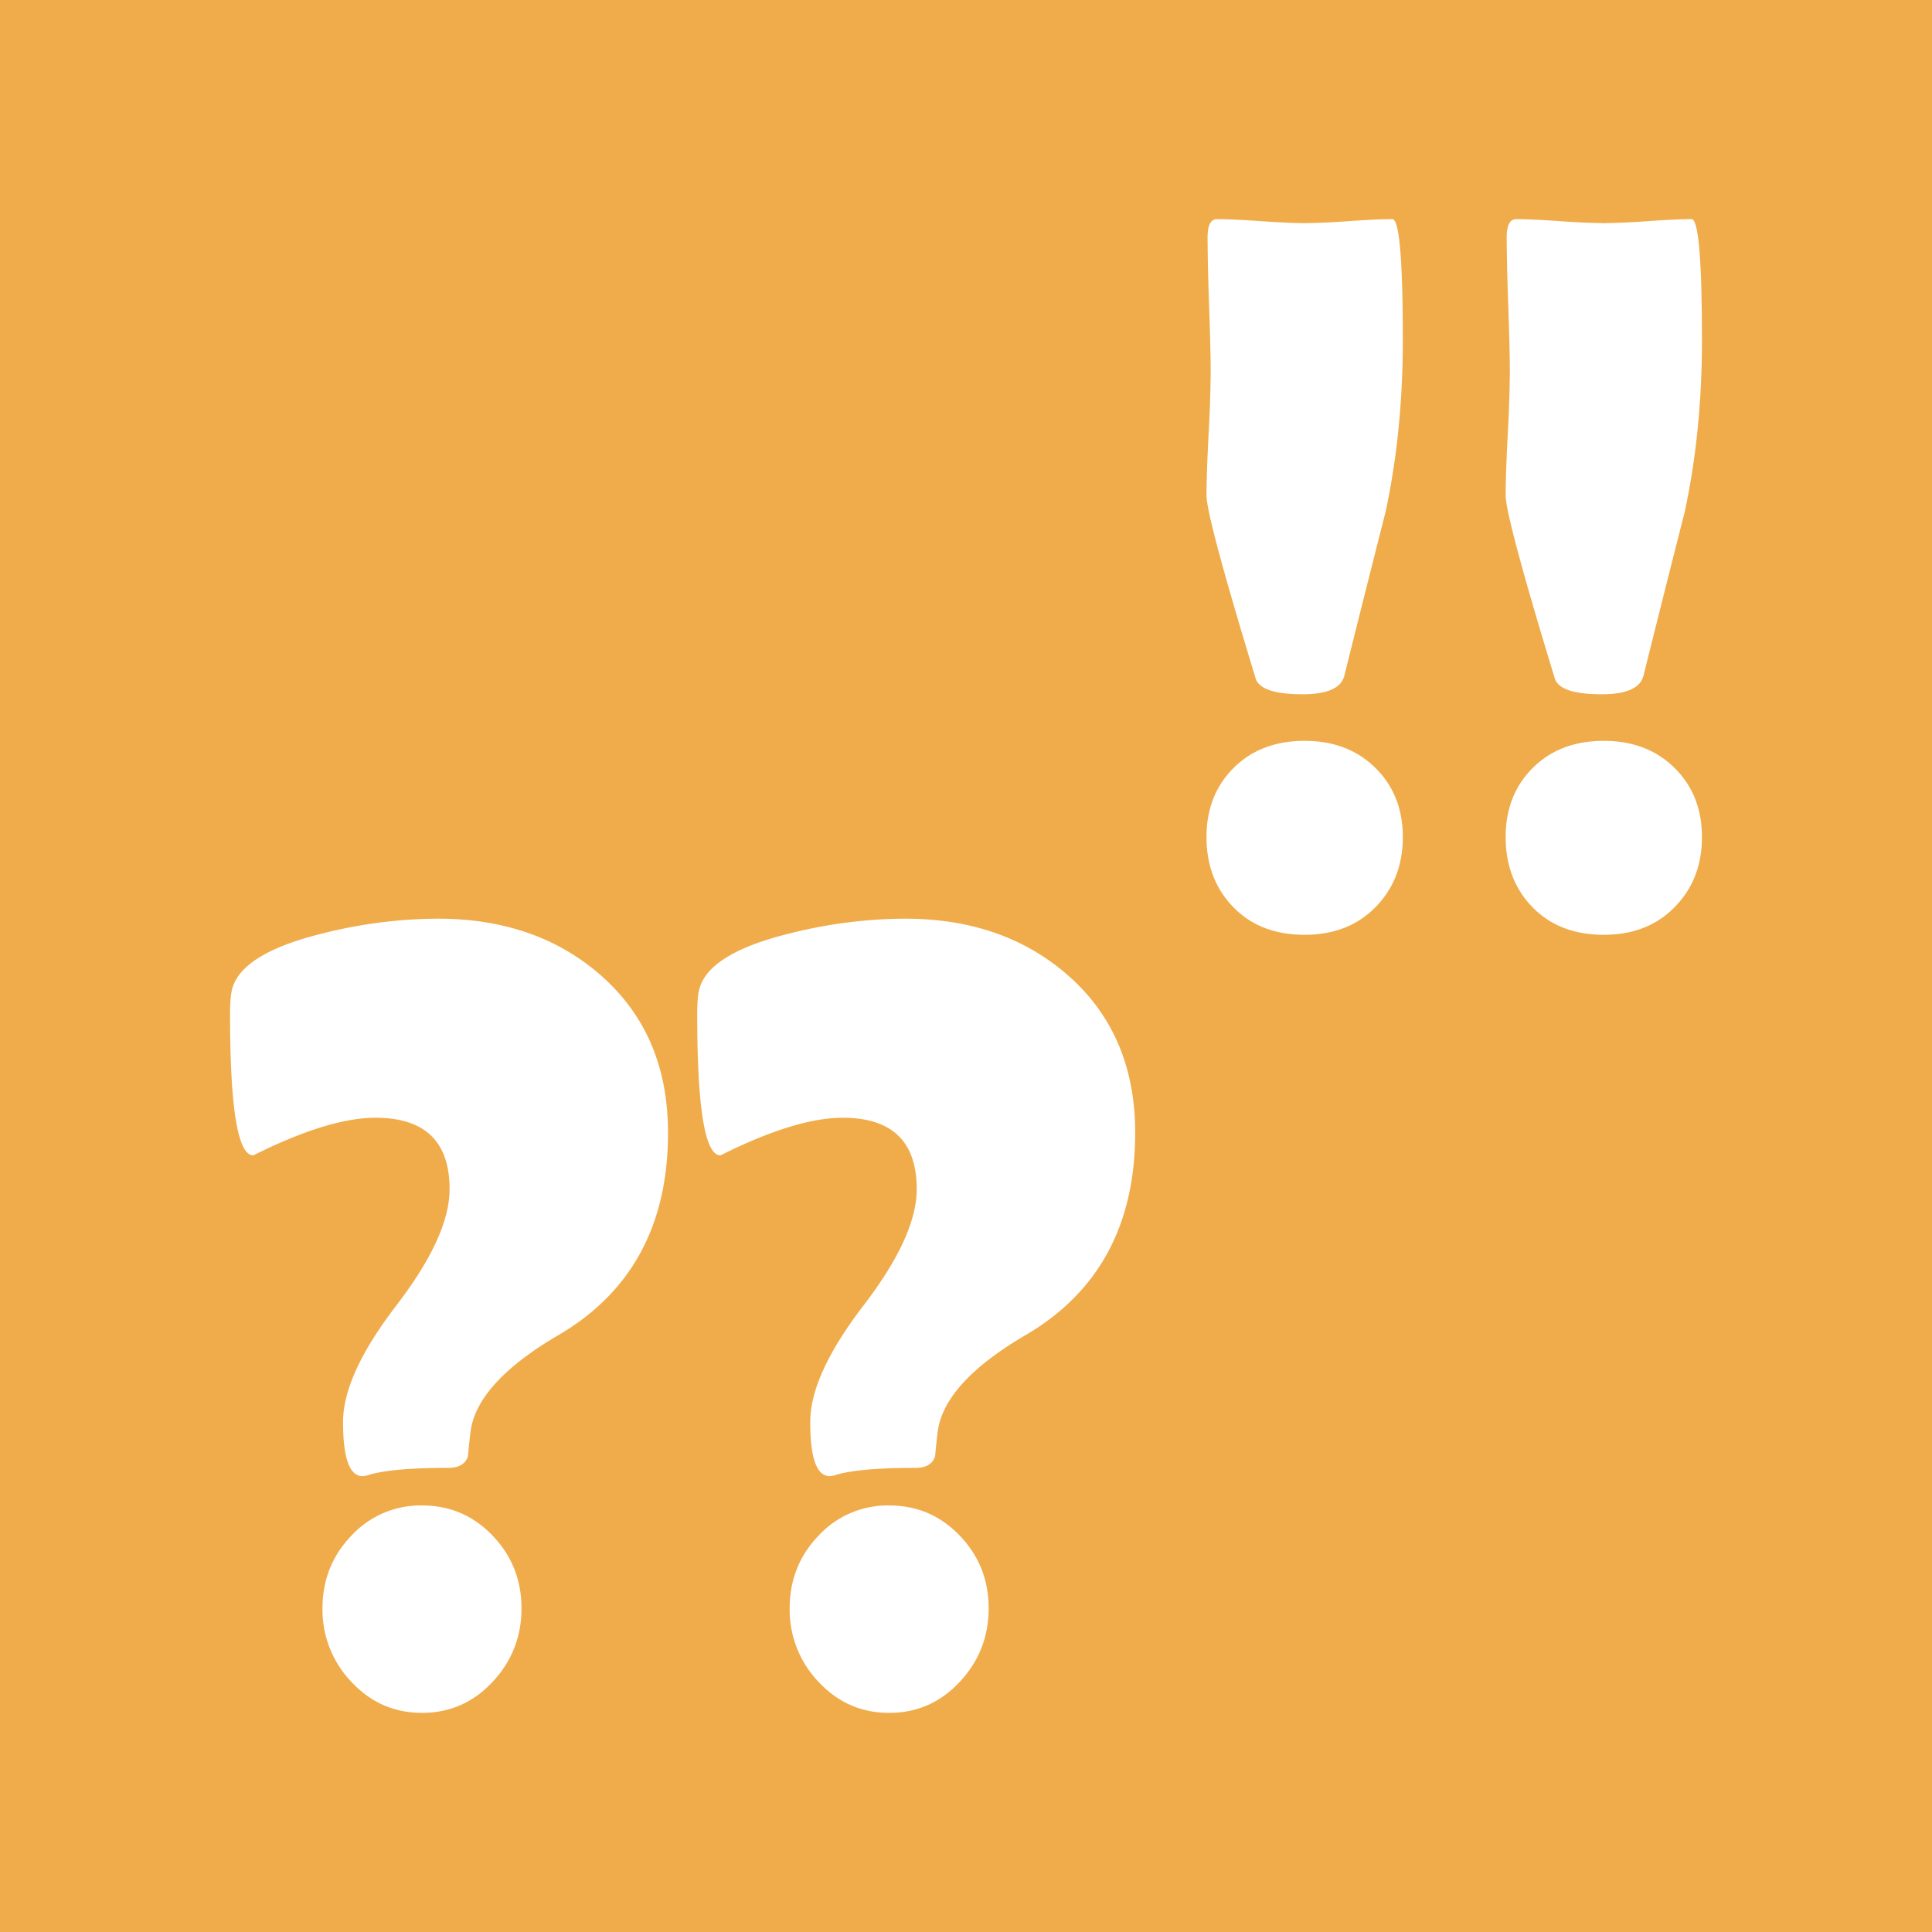<svg viewBox="0 0 64 64" xmlns="http://www.w3.org/2000/svg" fill-rule="evenodd" clip-rule="evenodd"
     stroke-linejoin="round" stroke-miterlimit="1.414">
    <path fill="#f0ac4b" d="M0 0h64v64H0z"/>
    <path d="M46.47 11.277c0 2.014-.191 3.907-.571 5.678-.461 1.815-.917 3.624-1.366 5.428-.104.41-.565.615-1.384.615-.934 0-1.453-.178-1.556-.532-1.084-3.552-1.626-5.572-1.626-6.059 0-.454.023-1.129.069-2.026a43.07 43.07 0 0 0 .069-2.025c0-.498-.017-1.245-.052-2.241a71.859 71.859 0 0 1-.051-2.241c0-.41.103-.615.311-.615.323 0 .807.022 1.453.067.645.044 1.13.066 1.452.066a23.4 23.4 0 0 0 1.453-.066c.646-.045 1.13-.067 1.453-.067.23 0 .346 1.339.346 4.018zm0 16.452c0 .93-.3 1.702-.9 2.316-.599.614-1.383.921-2.352.921-.98 0-1.767-.304-2.36-.913-.594-.608-.891-1.383-.891-2.324 0-.93.3-1.693.899-2.291.6-.598 1.384-.896 2.352-.896.957 0 1.738.298 2.344.896.605.598.908 1.361.908 2.291zm9.909-16.452c0 2.014-.19 3.907-.57 5.678-.462 1.815-.917 3.624-1.367 5.428-.103.41-.565.615-1.383.615-.934 0-1.453-.178-1.557-.532-1.083-3.552-1.625-5.572-1.625-6.059 0-.454.023-1.129.069-2.026a43.07 43.07 0 0 0 .069-2.025c0-.498-.017-1.245-.052-2.241a72.572 72.572 0 0 1-.052-2.241c0-.41.104-.615.312-.615.322 0 .807.022 1.452.067a23.4 23.4 0 0 0 1.453.066 23.4 23.4 0 0 0 1.453-.066c.645-.045 1.13-.067 1.453-.067.23 0 .345 1.339.345 4.018zm0 16.452c0 .93-.299 1.702-.899 2.316-.599.614-1.383.921-2.352.921-.98 0-1.767-.304-2.361-.913-.593-.608-.89-1.383-.89-2.324 0-.93.299-1.693.899-2.291.6-.598 1.384-.896 2.352-.896.957 0 1.738.298 2.343.896.606.598.908 1.361.908 2.291zm-34.25 9.793c0 3.041-1.2 5.27-3.6 6.687-1.803 1.051-2.783 2.113-2.938 3.188-.036.281-.065.562-.089.843-.084.256-.299.385-.645.385-1.206 0-2.072.073-2.597.219a.834.834 0 0 1-.251.055c-.43 0-.645-.598-.645-1.795 0-1.038.588-2.324 1.764-3.857 1.177-1.533 1.765-2.818 1.765-3.856 0-1.576-.818-2.364-2.454-2.364-1.039 0-2.388.416-4.048 1.246-.514 0-.77-1.557-.77-4.672 0-.342.018-.598.053-.769.168-.818 1.165-1.454 2.992-1.906a15.895 15.895 0 0 1 3.833-.494c2.161 0 3.952.617 5.373 1.85 1.505 1.307 2.257 3.054 2.257 5.24zm-4.854 15.756c0 .941-.32 1.753-.958 2.437-.639.684-1.418 1.026-2.338 1.026-.919 0-1.698-.342-2.337-1.026a3.449 3.449 0 0 1-.959-2.437c0-.94.32-1.744.959-2.409a3.116 3.116 0 0 1 2.337-.999c.92 0 1.699.333 2.338.999.638.665.958 1.469.958 2.409zm20.329-15.756c0 3.041-1.2 5.27-3.6 6.687-1.803 1.051-2.782 2.113-2.937 3.188a20.08 20.08 0 0 0-.09.843c-.084.256-.298.385-.645.385-1.206 0-2.071.073-2.597.219a.828.828 0 0 1-.251.055c-.43 0-.644-.598-.644-1.795 0-1.038.588-2.324 1.764-3.857 1.176-1.533 1.764-2.818 1.764-3.856 0-1.576-.818-2.364-2.454-2.364-1.039 0-2.388.416-4.048 1.246-.513 0-.77-1.557-.77-4.672 0-.342.018-.598.054-.769.167-.818 1.164-1.454 2.991-1.906a15.895 15.895 0 0 1 3.833-.494c2.161 0 3.952.617 5.373 1.85 1.505 1.307 2.257 3.054 2.257 5.24zM32.75 53.278c0 .941-.319 1.753-.958 2.437-.639.684-1.418 1.026-2.337 1.026-.92 0-1.699-.342-2.338-1.026a3.448 3.448 0 0 1-.958-2.437c0-.94.319-1.744.958-2.409a3.116 3.116 0 0 1 2.338-.999c.919 0 1.698.333 2.337.999.639.665.958 1.469.958 2.409z"
          fill="#fff" fill-rule="nonzero"/>
</svg>